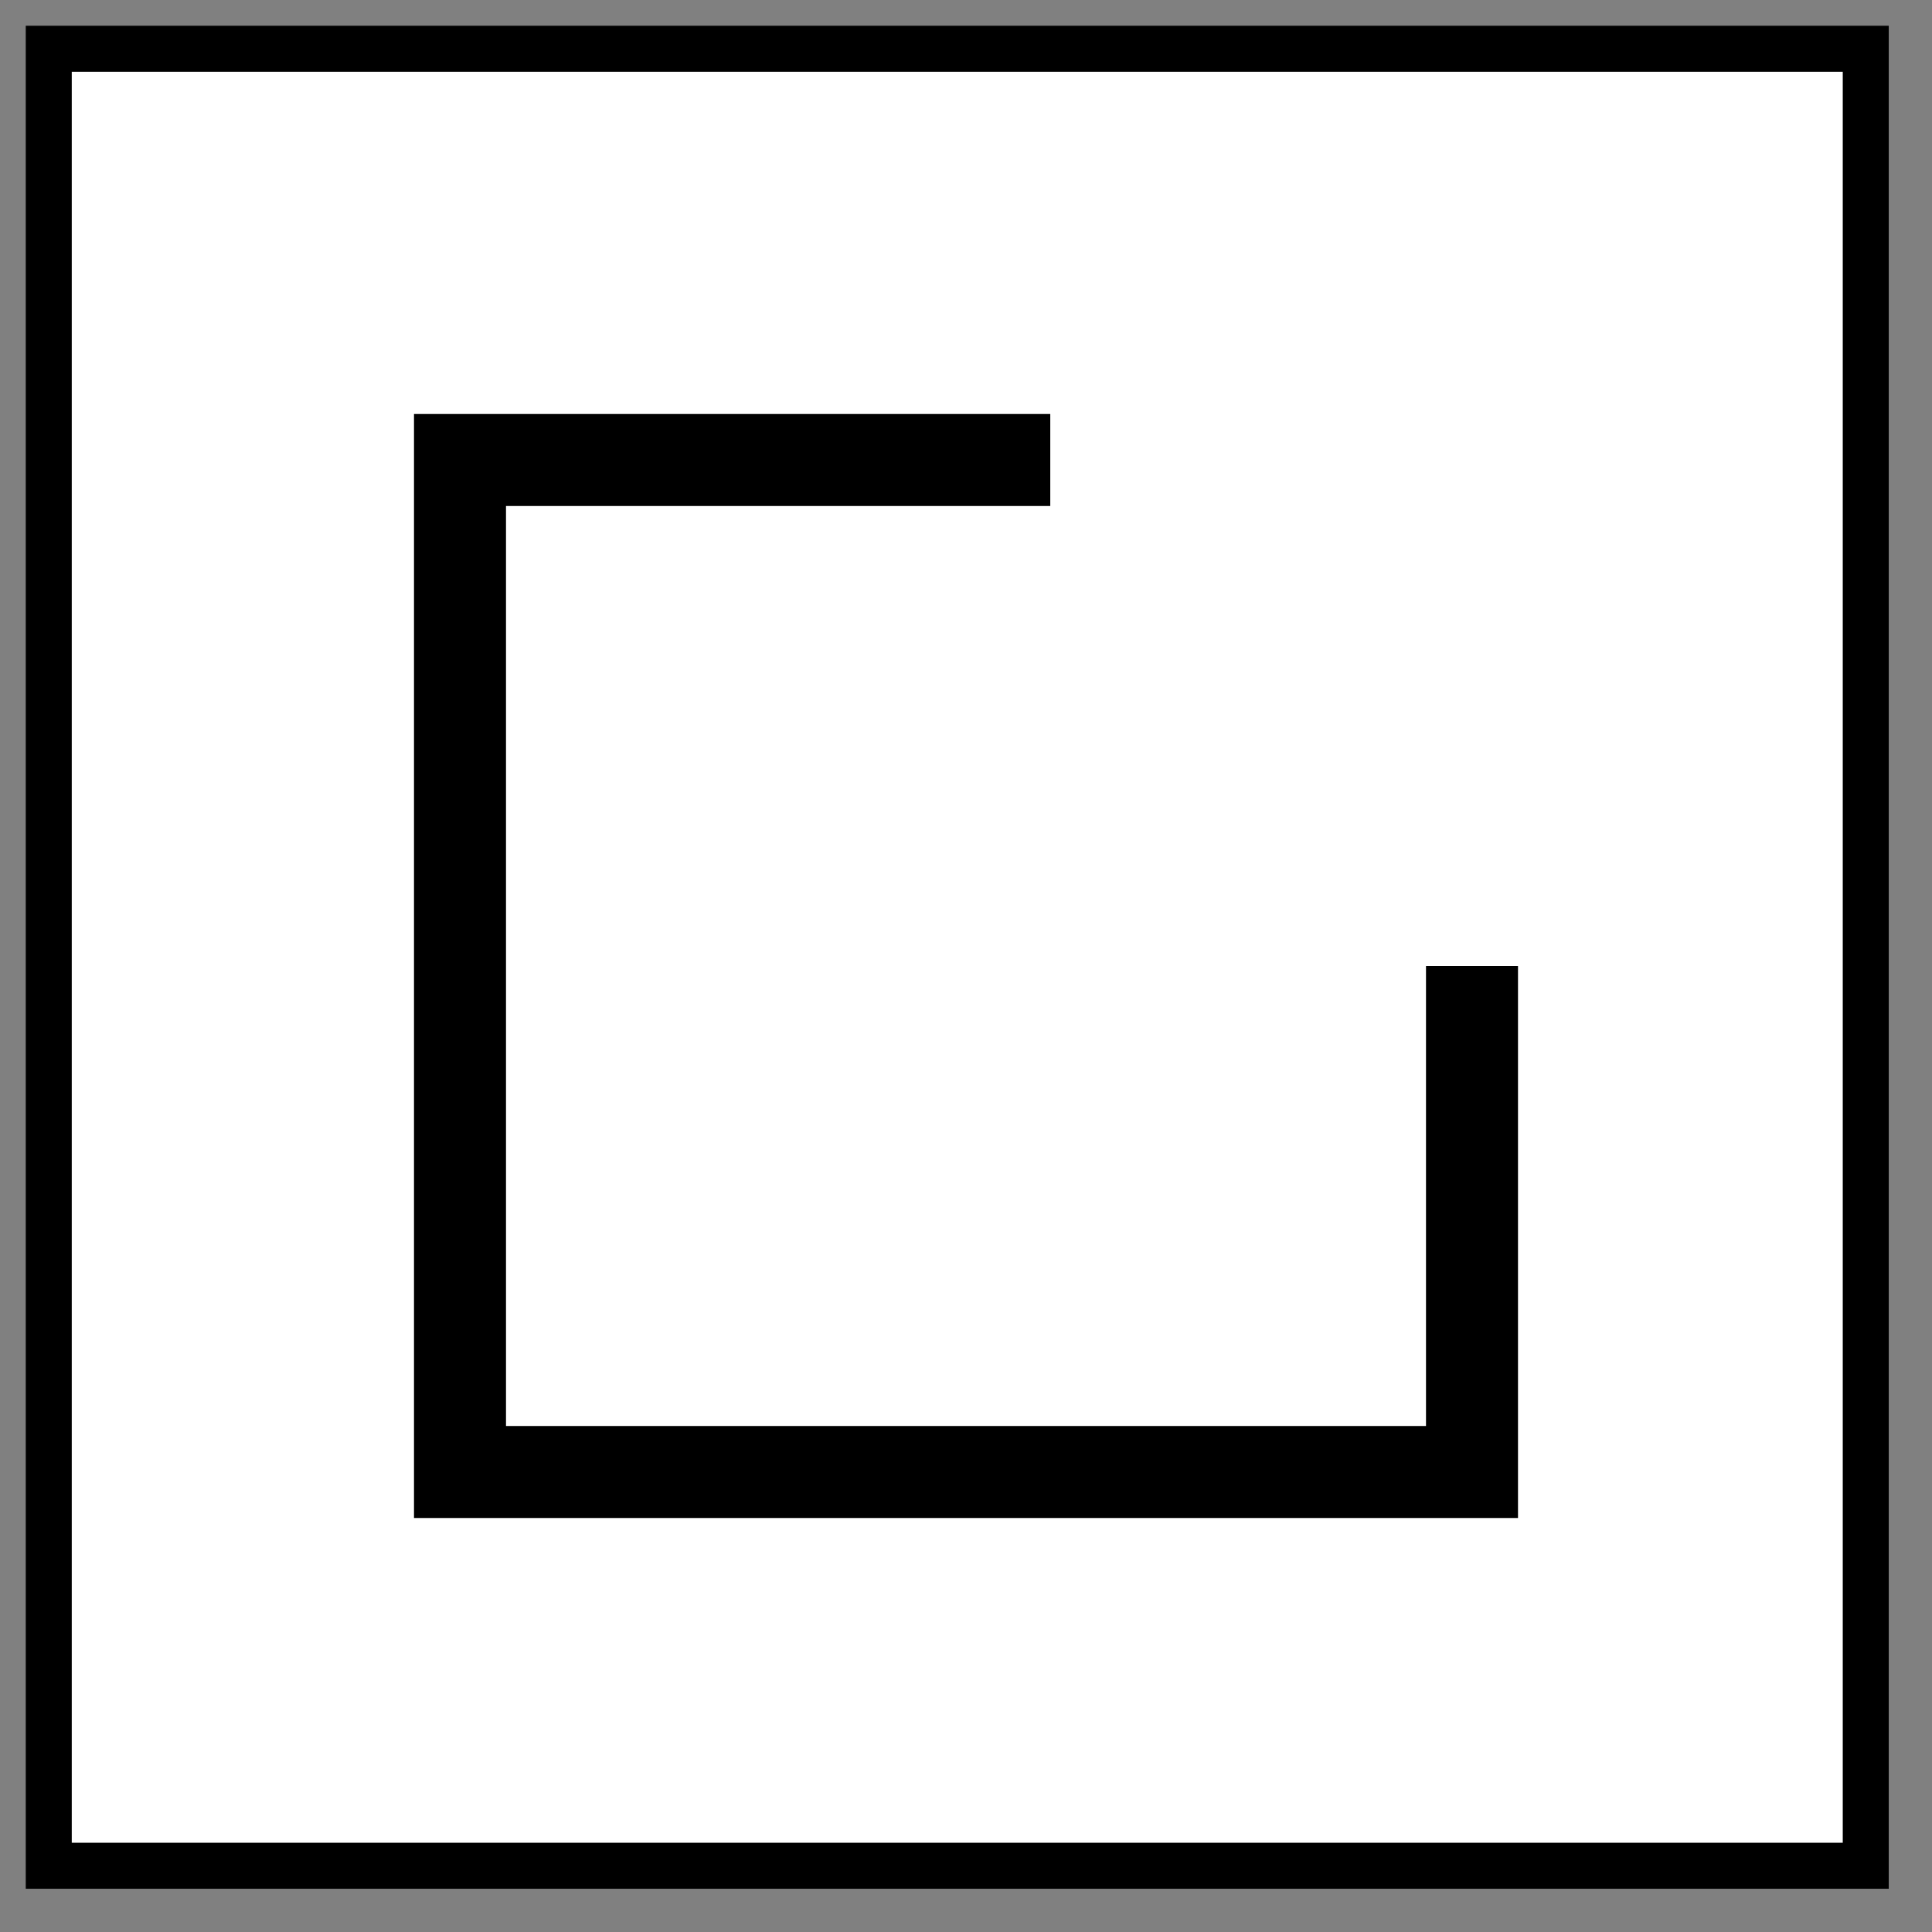 <svg width="21" height="21" viewBox="0 0 21 21" fill="none" xmlns="http://www.w3.org/2000/svg">
<rect x="0" y="0" width="21" height="21" fill="#808080" stroke="none"/>
<g clip-path="url(#clip0_4320_341)">
<path d="M20.28 0.53V20.28H0.53V0.53H20.28Z" fill="white" stroke="black" stroke-width="0.5"/>
<path d="M11.416 5H5V16H16V10.5" stroke="black" stroke-miterlimit="10"/>
</g>
<defs>
<clipPath id="clip0_4320_341">
<rect width="20.81" height="20.81" fill="white"/>
</clipPath>
</defs>
</svg>
